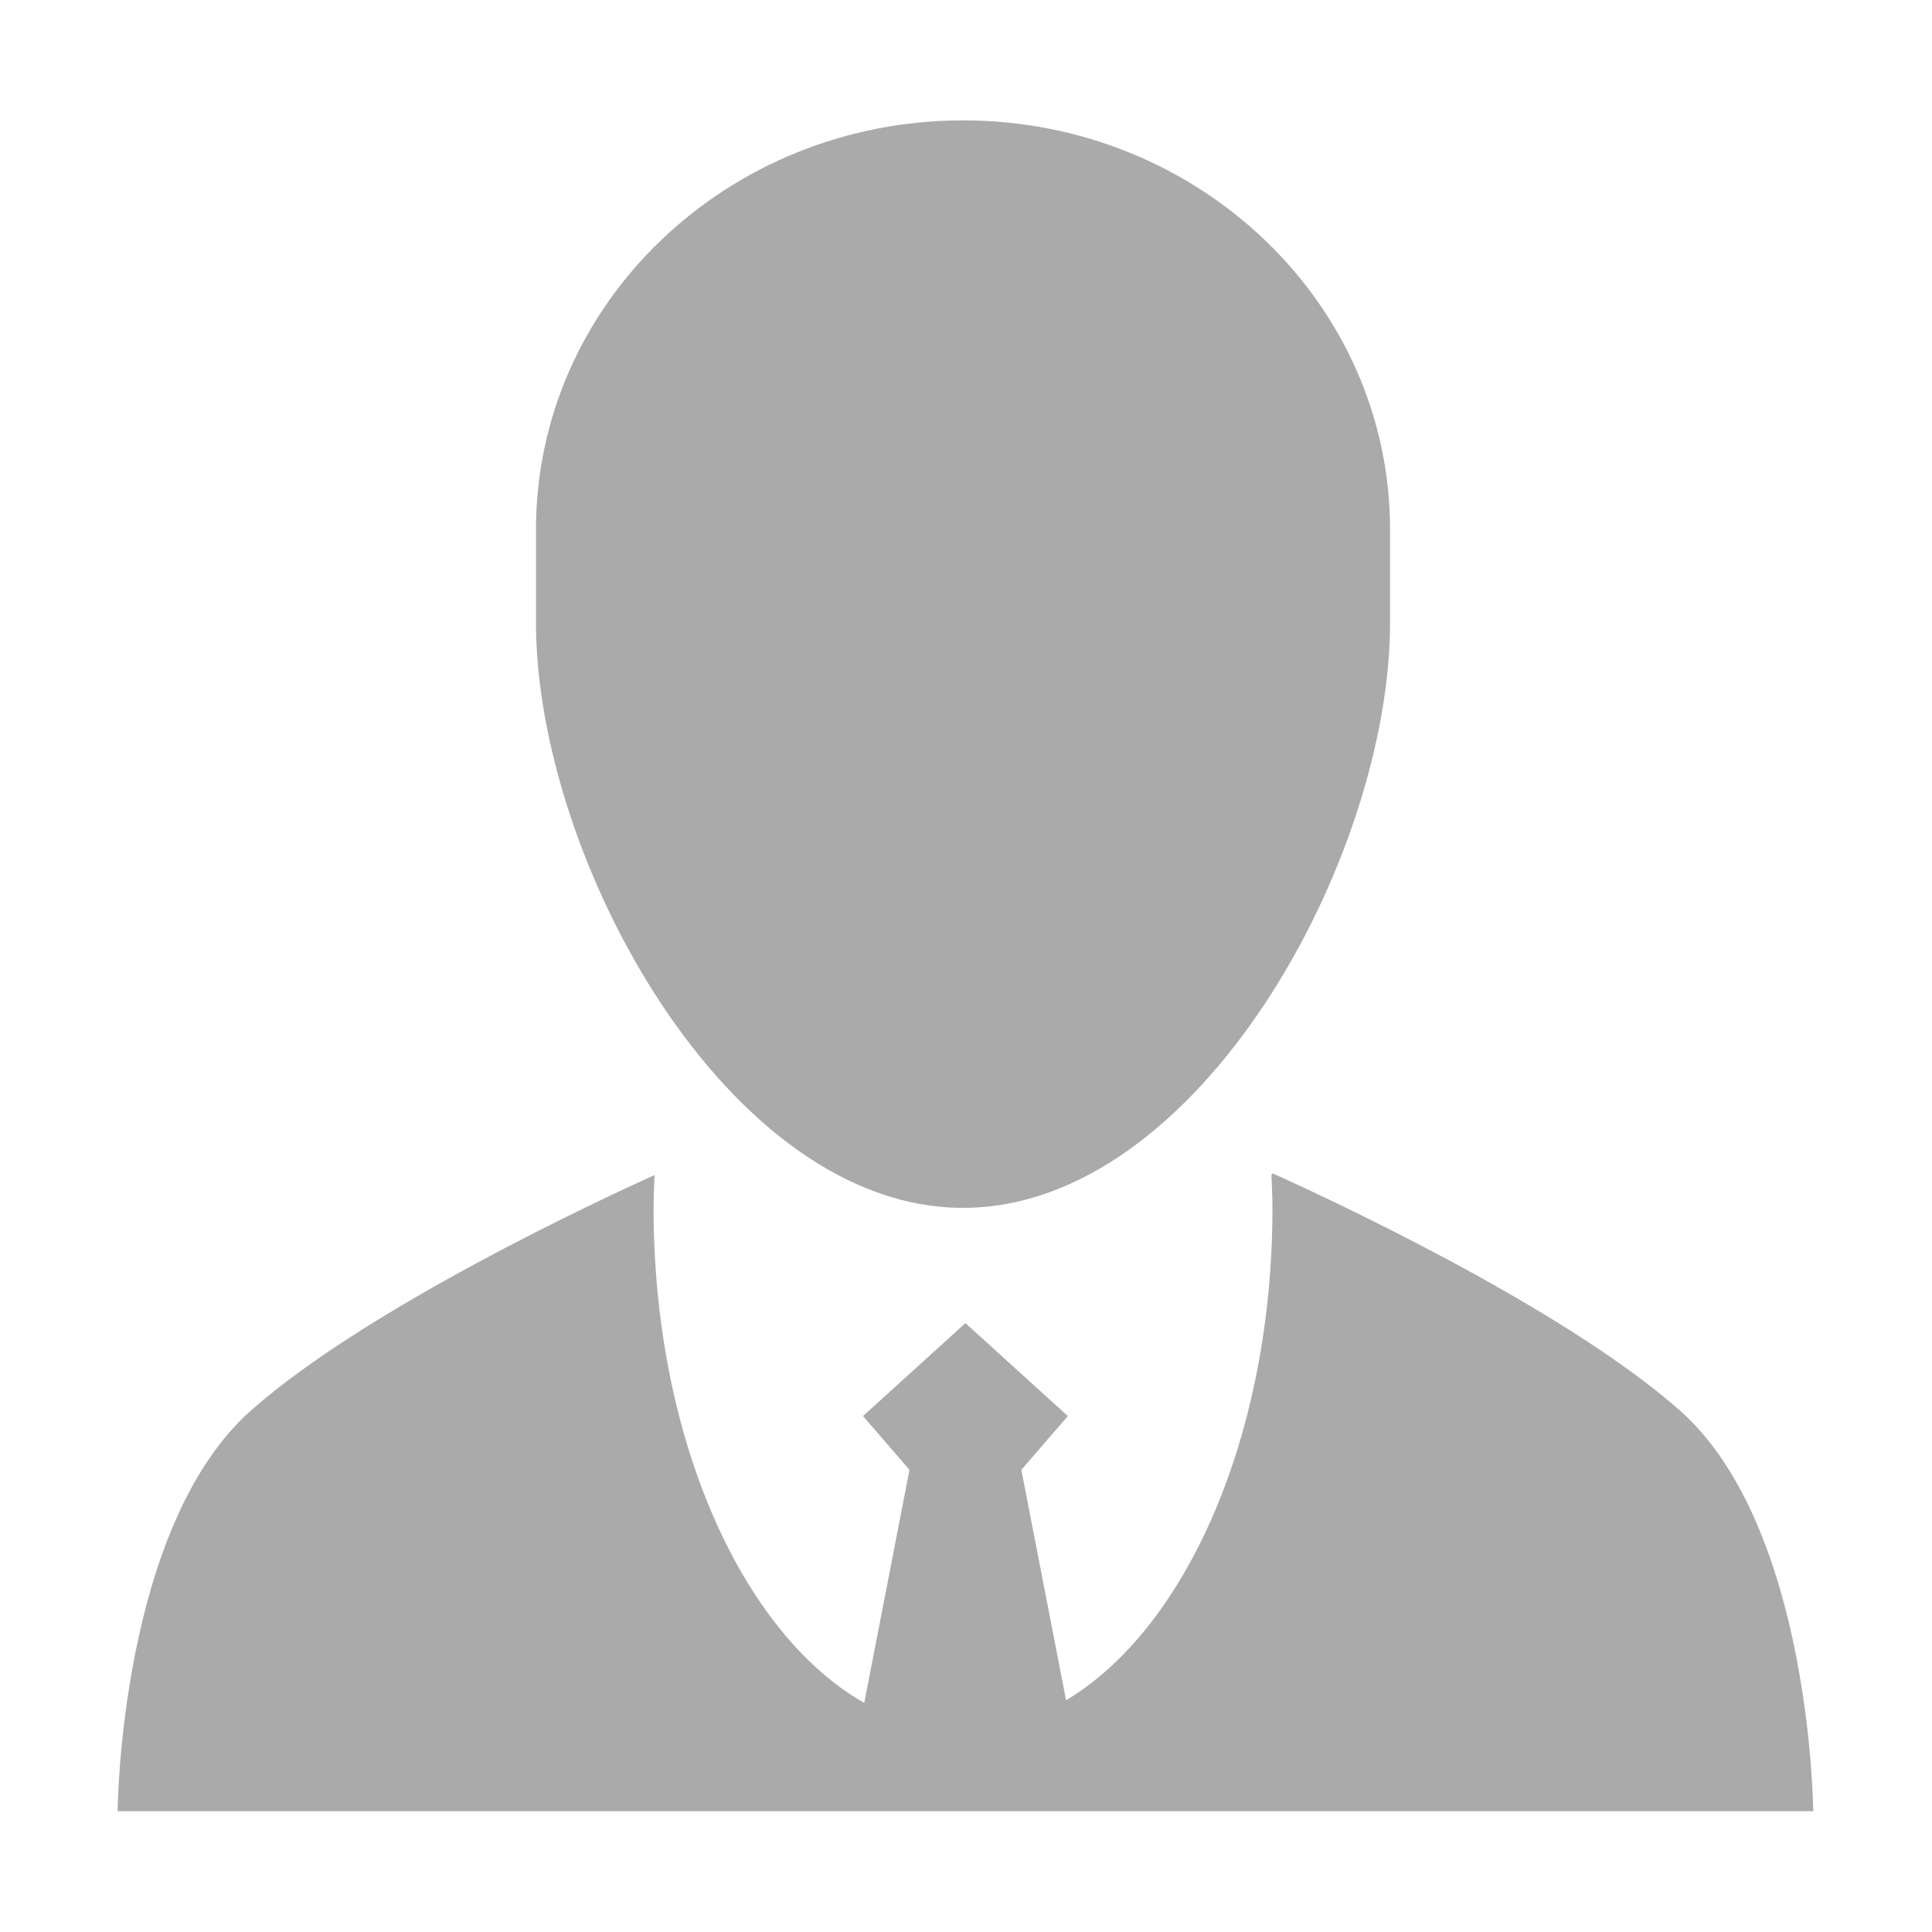 <?xml version="1.0" encoding="utf-8"?>
<!-- Generator: Adobe Illustrator 16.0.0, SVG Export Plug-In . SVG Version: 6.00 Build 0)  -->
<!DOCTYPE svg PUBLIC "-//W3C//DTD SVG 1.1//EN" "http://www.w3.org/Graphics/SVG/1.1/DTD/svg11.dtd">
<svg version="1.1" id="图层_1" xmlns="http://www.w3.org/2000/svg" xmlns:xlink="http://www.w3.org/1999/xlink" x="0px" y="0px"
	 width="200px" height="200px" viewBox="0 0 200 200" enable-background="new 0 0 200 200" xml:space="preserve">
<path fill="#AAAAAA" d="M143.898,54.818c0-23.396-19.792-42.357-44.204-42.357c-24.417,0-44.209,18.96-44.209,42.357
	c0,0.949,0,4.667,0,5.616c0,0.667,0,3.332,0,4.022c0,24.375,19.792,60.581,44.209,60.581c24.412,0,44.204-36.207,44.204-60.581
	c0-0.69,0-3.355,0-4.022C143.898,59.485,143.898,55.768,143.898,54.818z M173.869,145.984
	c-12.367-10.916-37.535-22.456-42.107-24.51c-0.047,0.047-0.095,0.089-0.142,0.137c0.042,1.137,0.104,2.27,0.104,3.43
	c0,23.552-8.929,43.537-21.366,50.971l-4.629-23.857l4.813-5.563l-10.602-9.624l-10.602,9.624l4.812,5.563l-4.685,24.13
	c-12.668-7.214-21.808-27.409-21.808-51.243c0-1.146,0.061-2.27,0.104-3.402c-5.475,2.472-29.703,13.712-41.751,24.346
	c-13.632,12.029-13.834,41.51-13.834,41.51h67.667h40.195h67.666C187.703,187.494,187.502,158.015,173.869,145.984z"/>
</svg>
